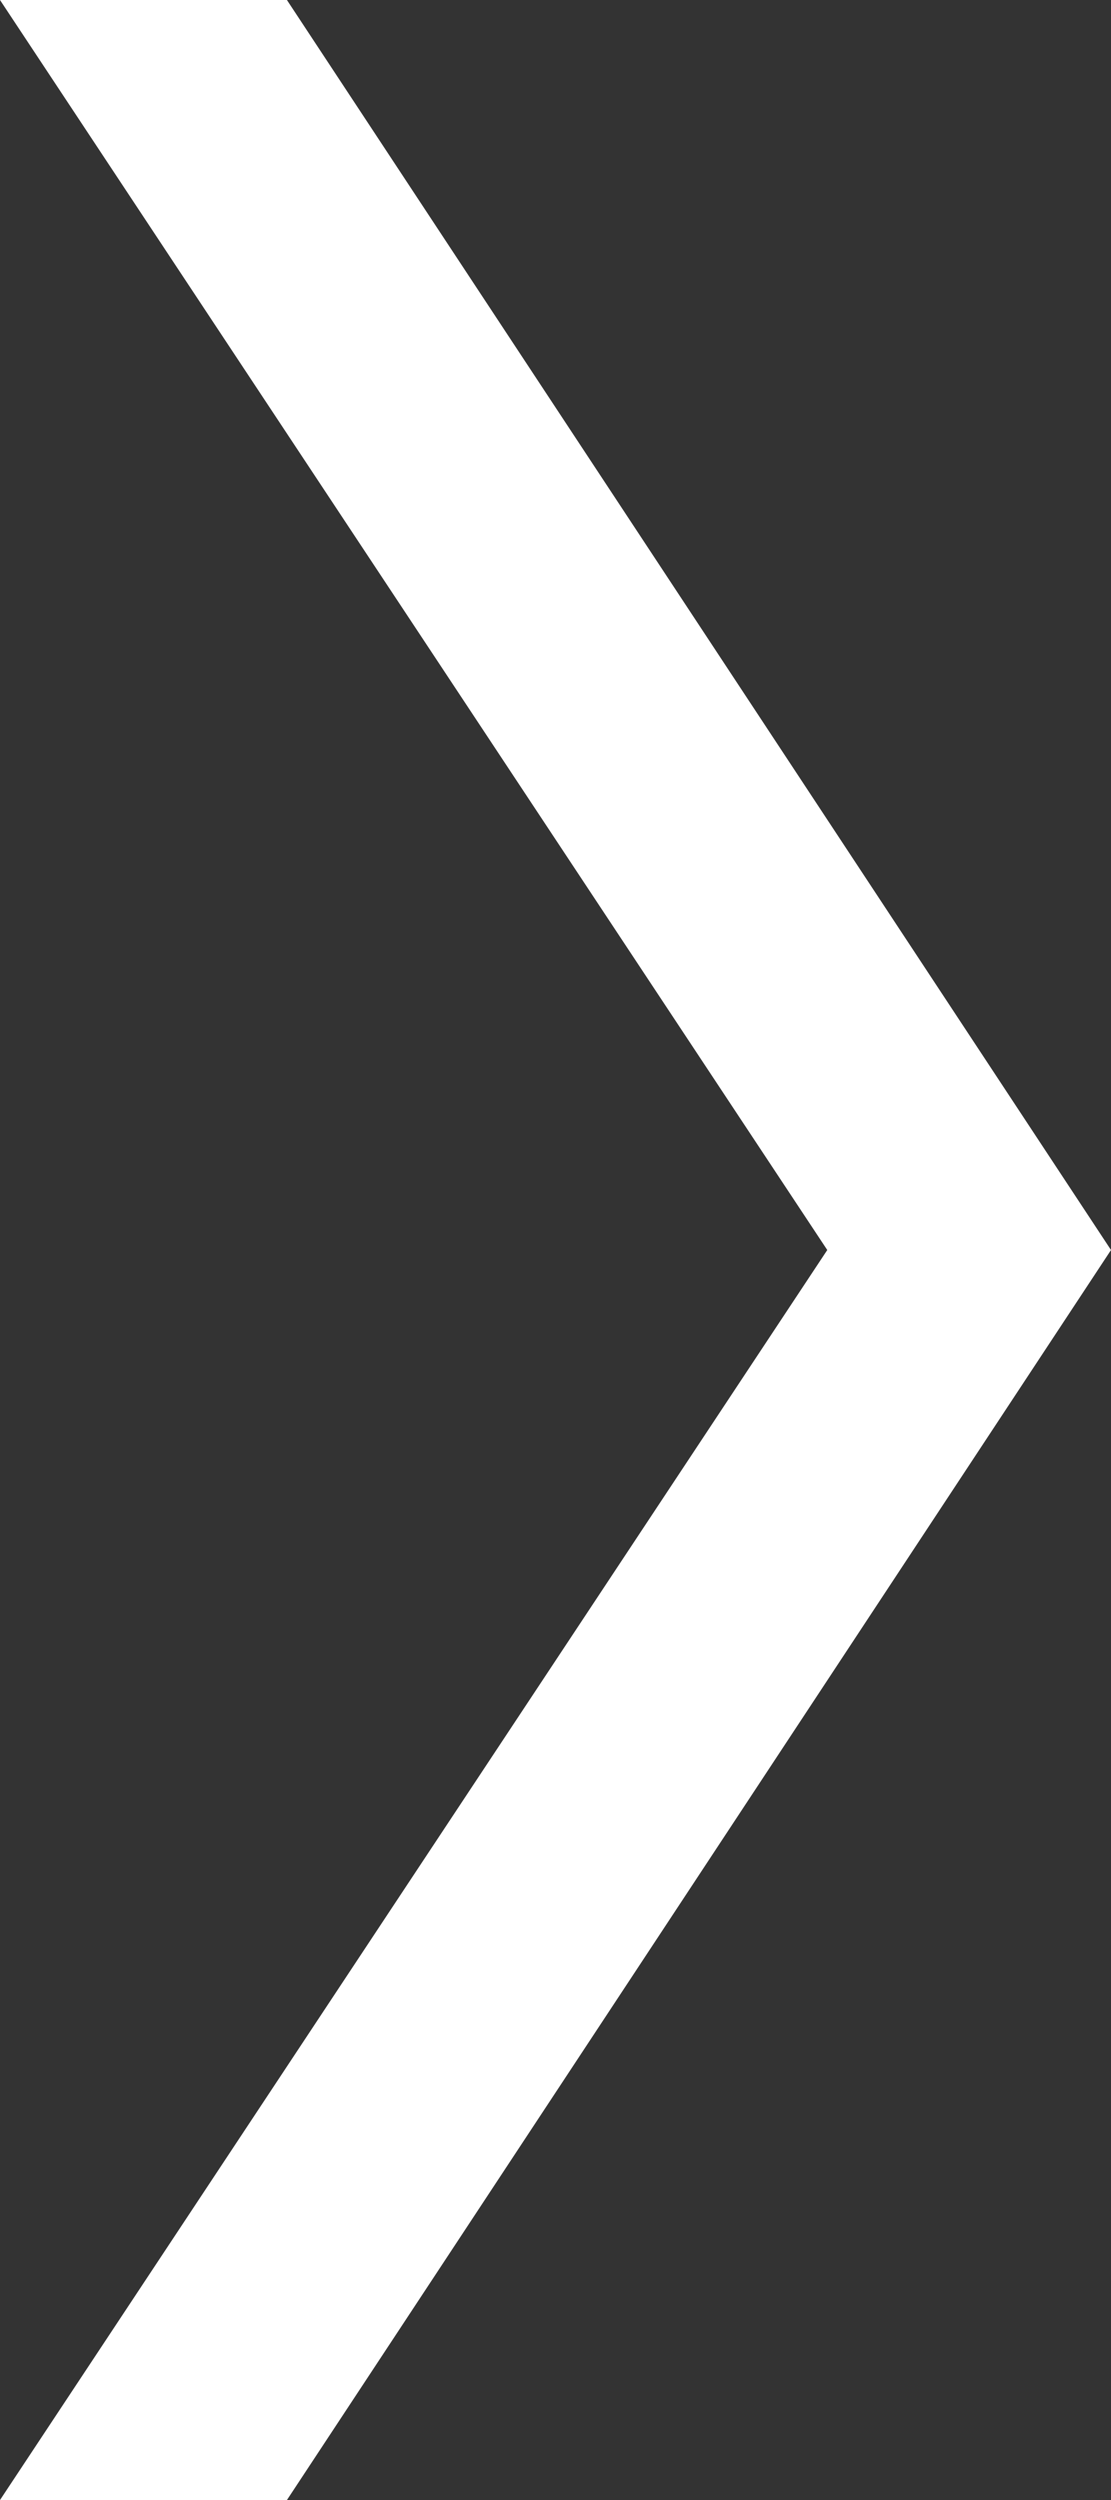 <?xml version="1.0" encoding="UTF-8"?><svg id="word" xmlns="http://www.w3.org/2000/svg" viewBox="0 0 6.97 15.68"><rect x="0" y="0" width="6.97" height="15.68" fill="#333333" stroke="none"/><defs><style>.cls-1{fill:#fff;}</style></defs><polygon class="cls-1" points="1.8 0 0 0 5.19 7.84 0 15.68 1.8 15.68 6.97 7.84 1.8 0"/></svg>